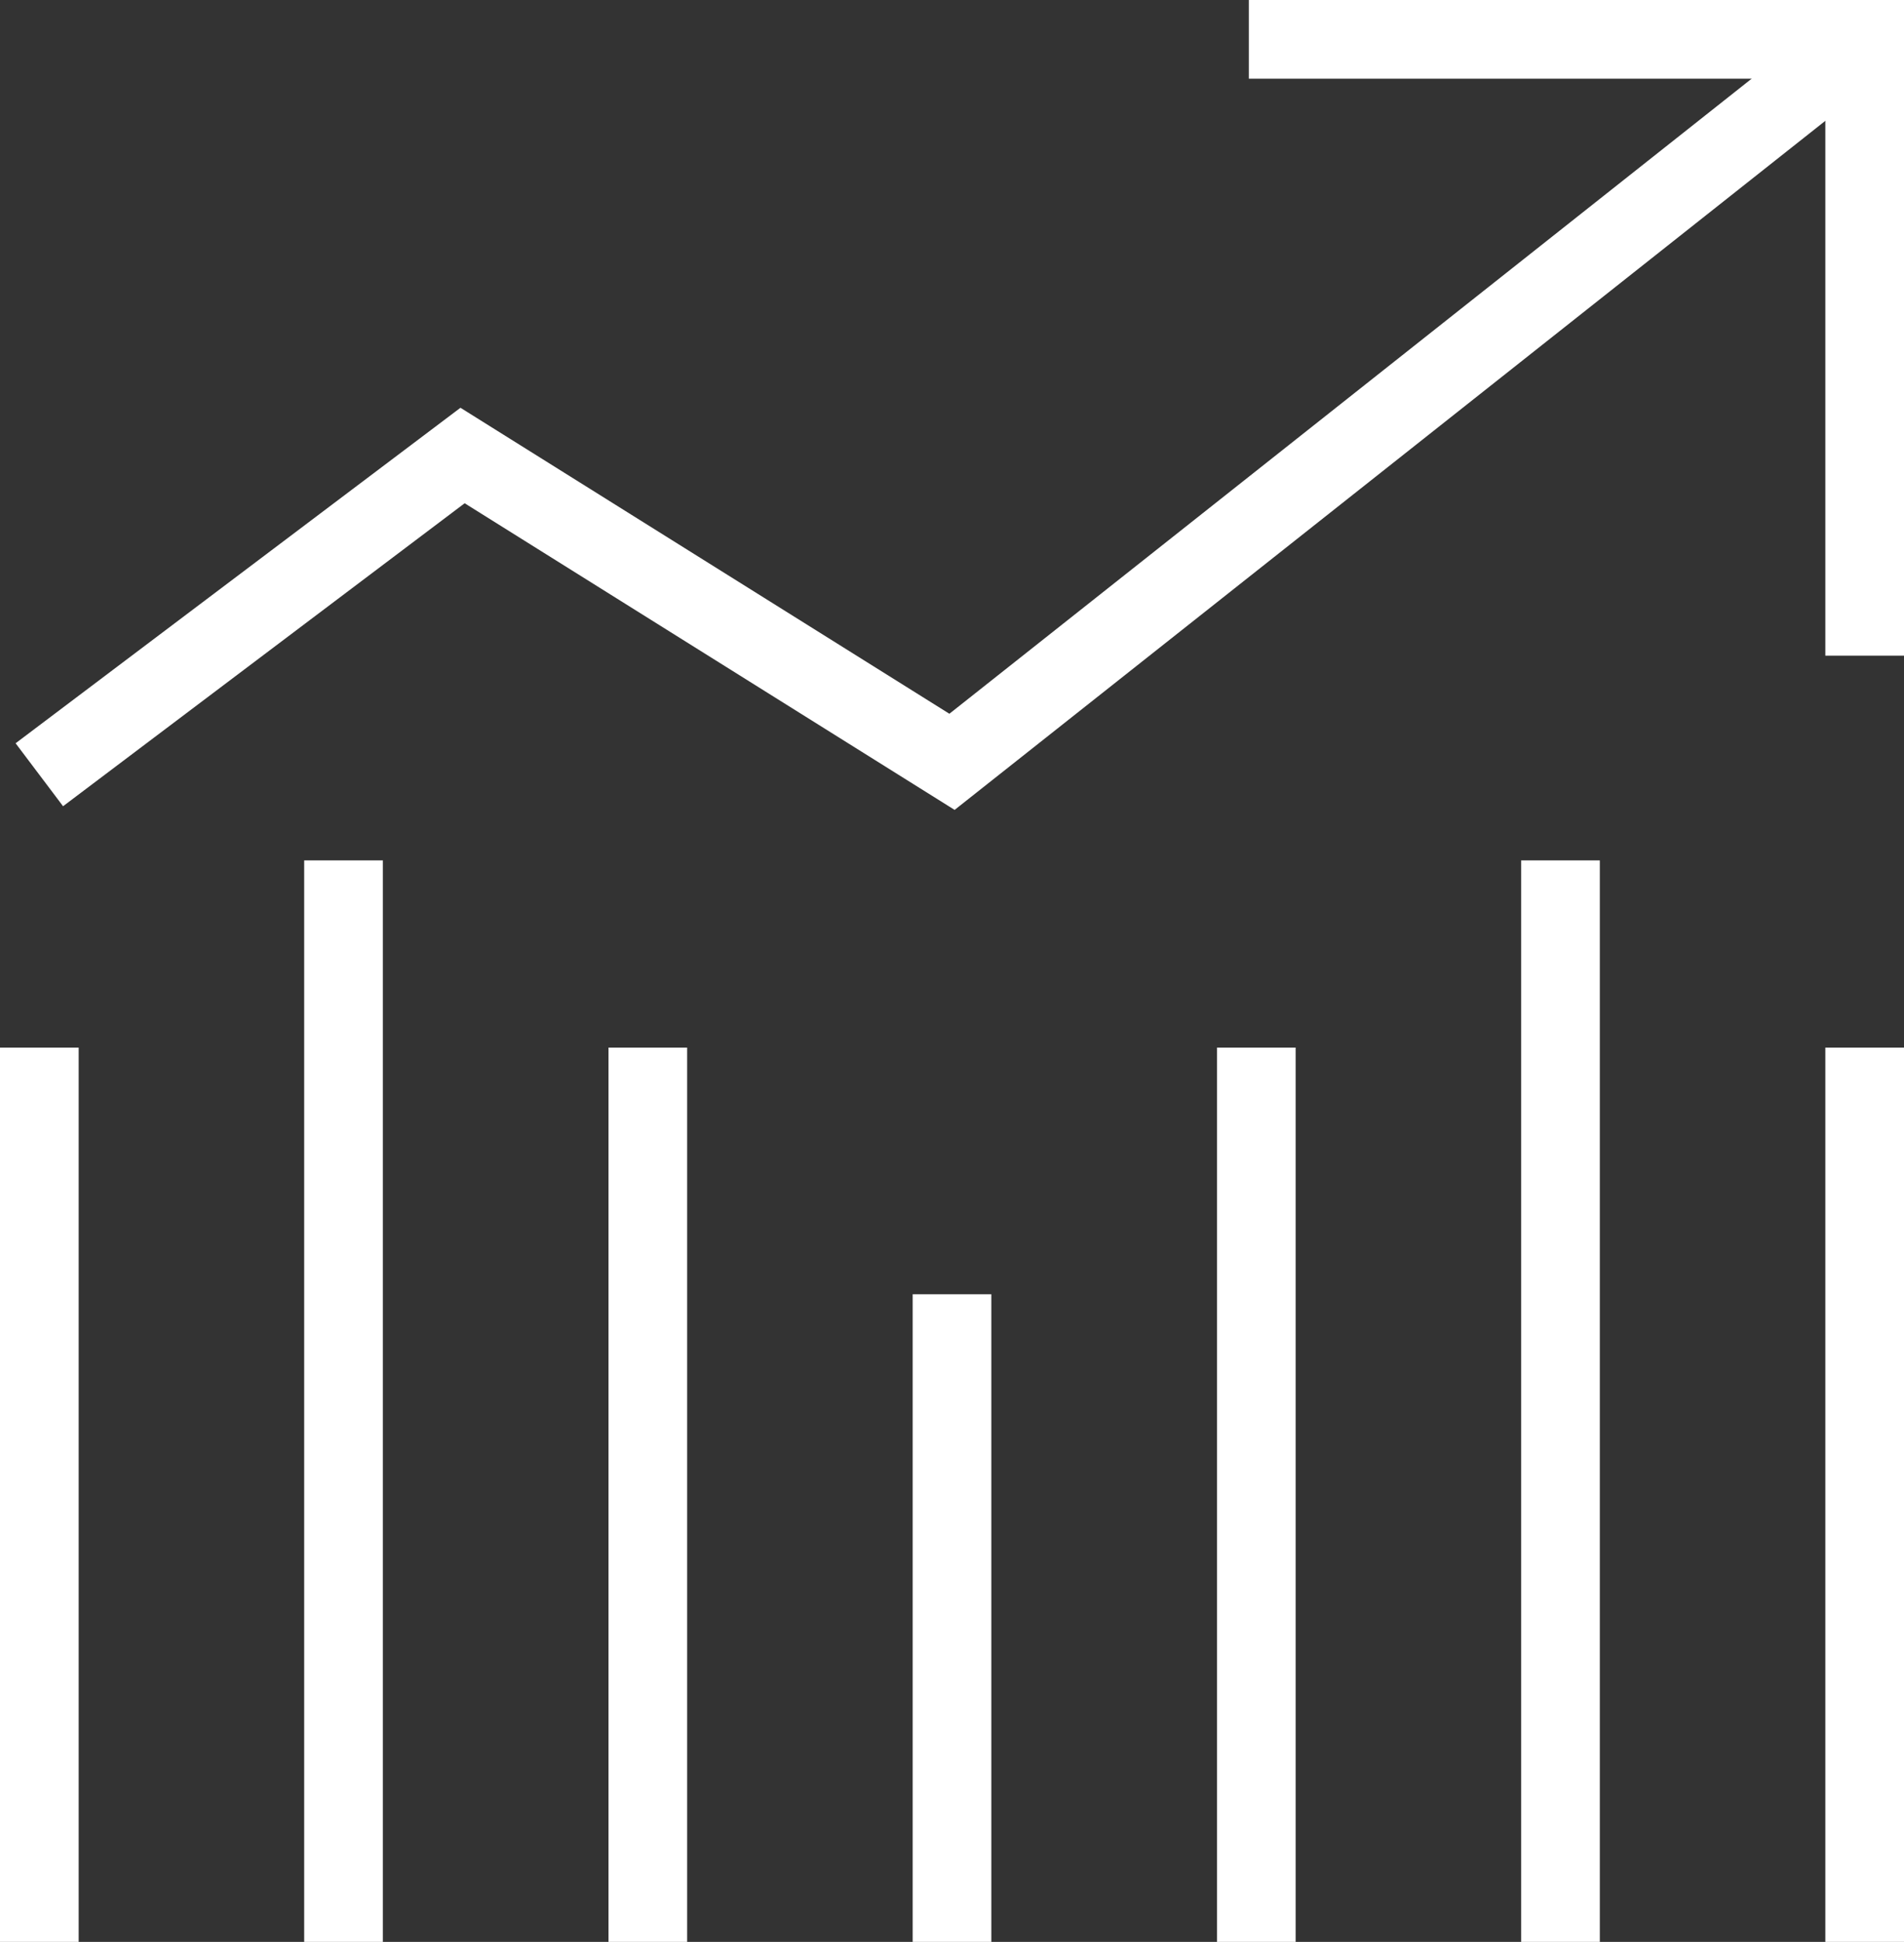 <svg xmlns="http://www.w3.org/2000/svg" viewBox="0 0 145.22 148.06"><rect x="0" y="0" width="145.22" height="148.06" fill="#333333" stroke="none"/><defs><style>.cls-1{fill:#fff;}</style></defs><g id="Ebene_2" data-name="Ebene 2"><g id="Ebene_2-2" data-name="Ebene 2"><rect class="cls-1" y="79.87" width="6" height="68.19"/><rect class="cls-1" x="23.2" y="65.6" width="6" height="82.46"/><rect class="cls-1" x="46.41" y="79.87" width="6" height="68.19"/><rect class="cls-1" x="69.61" y="98.68" width="6" height="49.38"/><rect class="cls-1" x="92.82" y="79.87" width="6" height="68.19"/><rect class="cls-1" x="116.02" y="65.6" width="6" height="82.46"/><rect class="cls-1" x="139.22" y="79.87" width="6" height="68.19"/><polygon class="cls-1" points="72.81 61.75 35.44 38.37 4.81 61.47 1.19 56.67 35.12 31.09 72.41 54.42 140.36 0.65 144.09 5.36 72.81 61.75"/><polygon class="cls-1" points="145.22 49.99 139.22 49.99 139.22 6 95.25 6 95.25 0 145.22 0 145.22 49.99"/></g></g></svg>